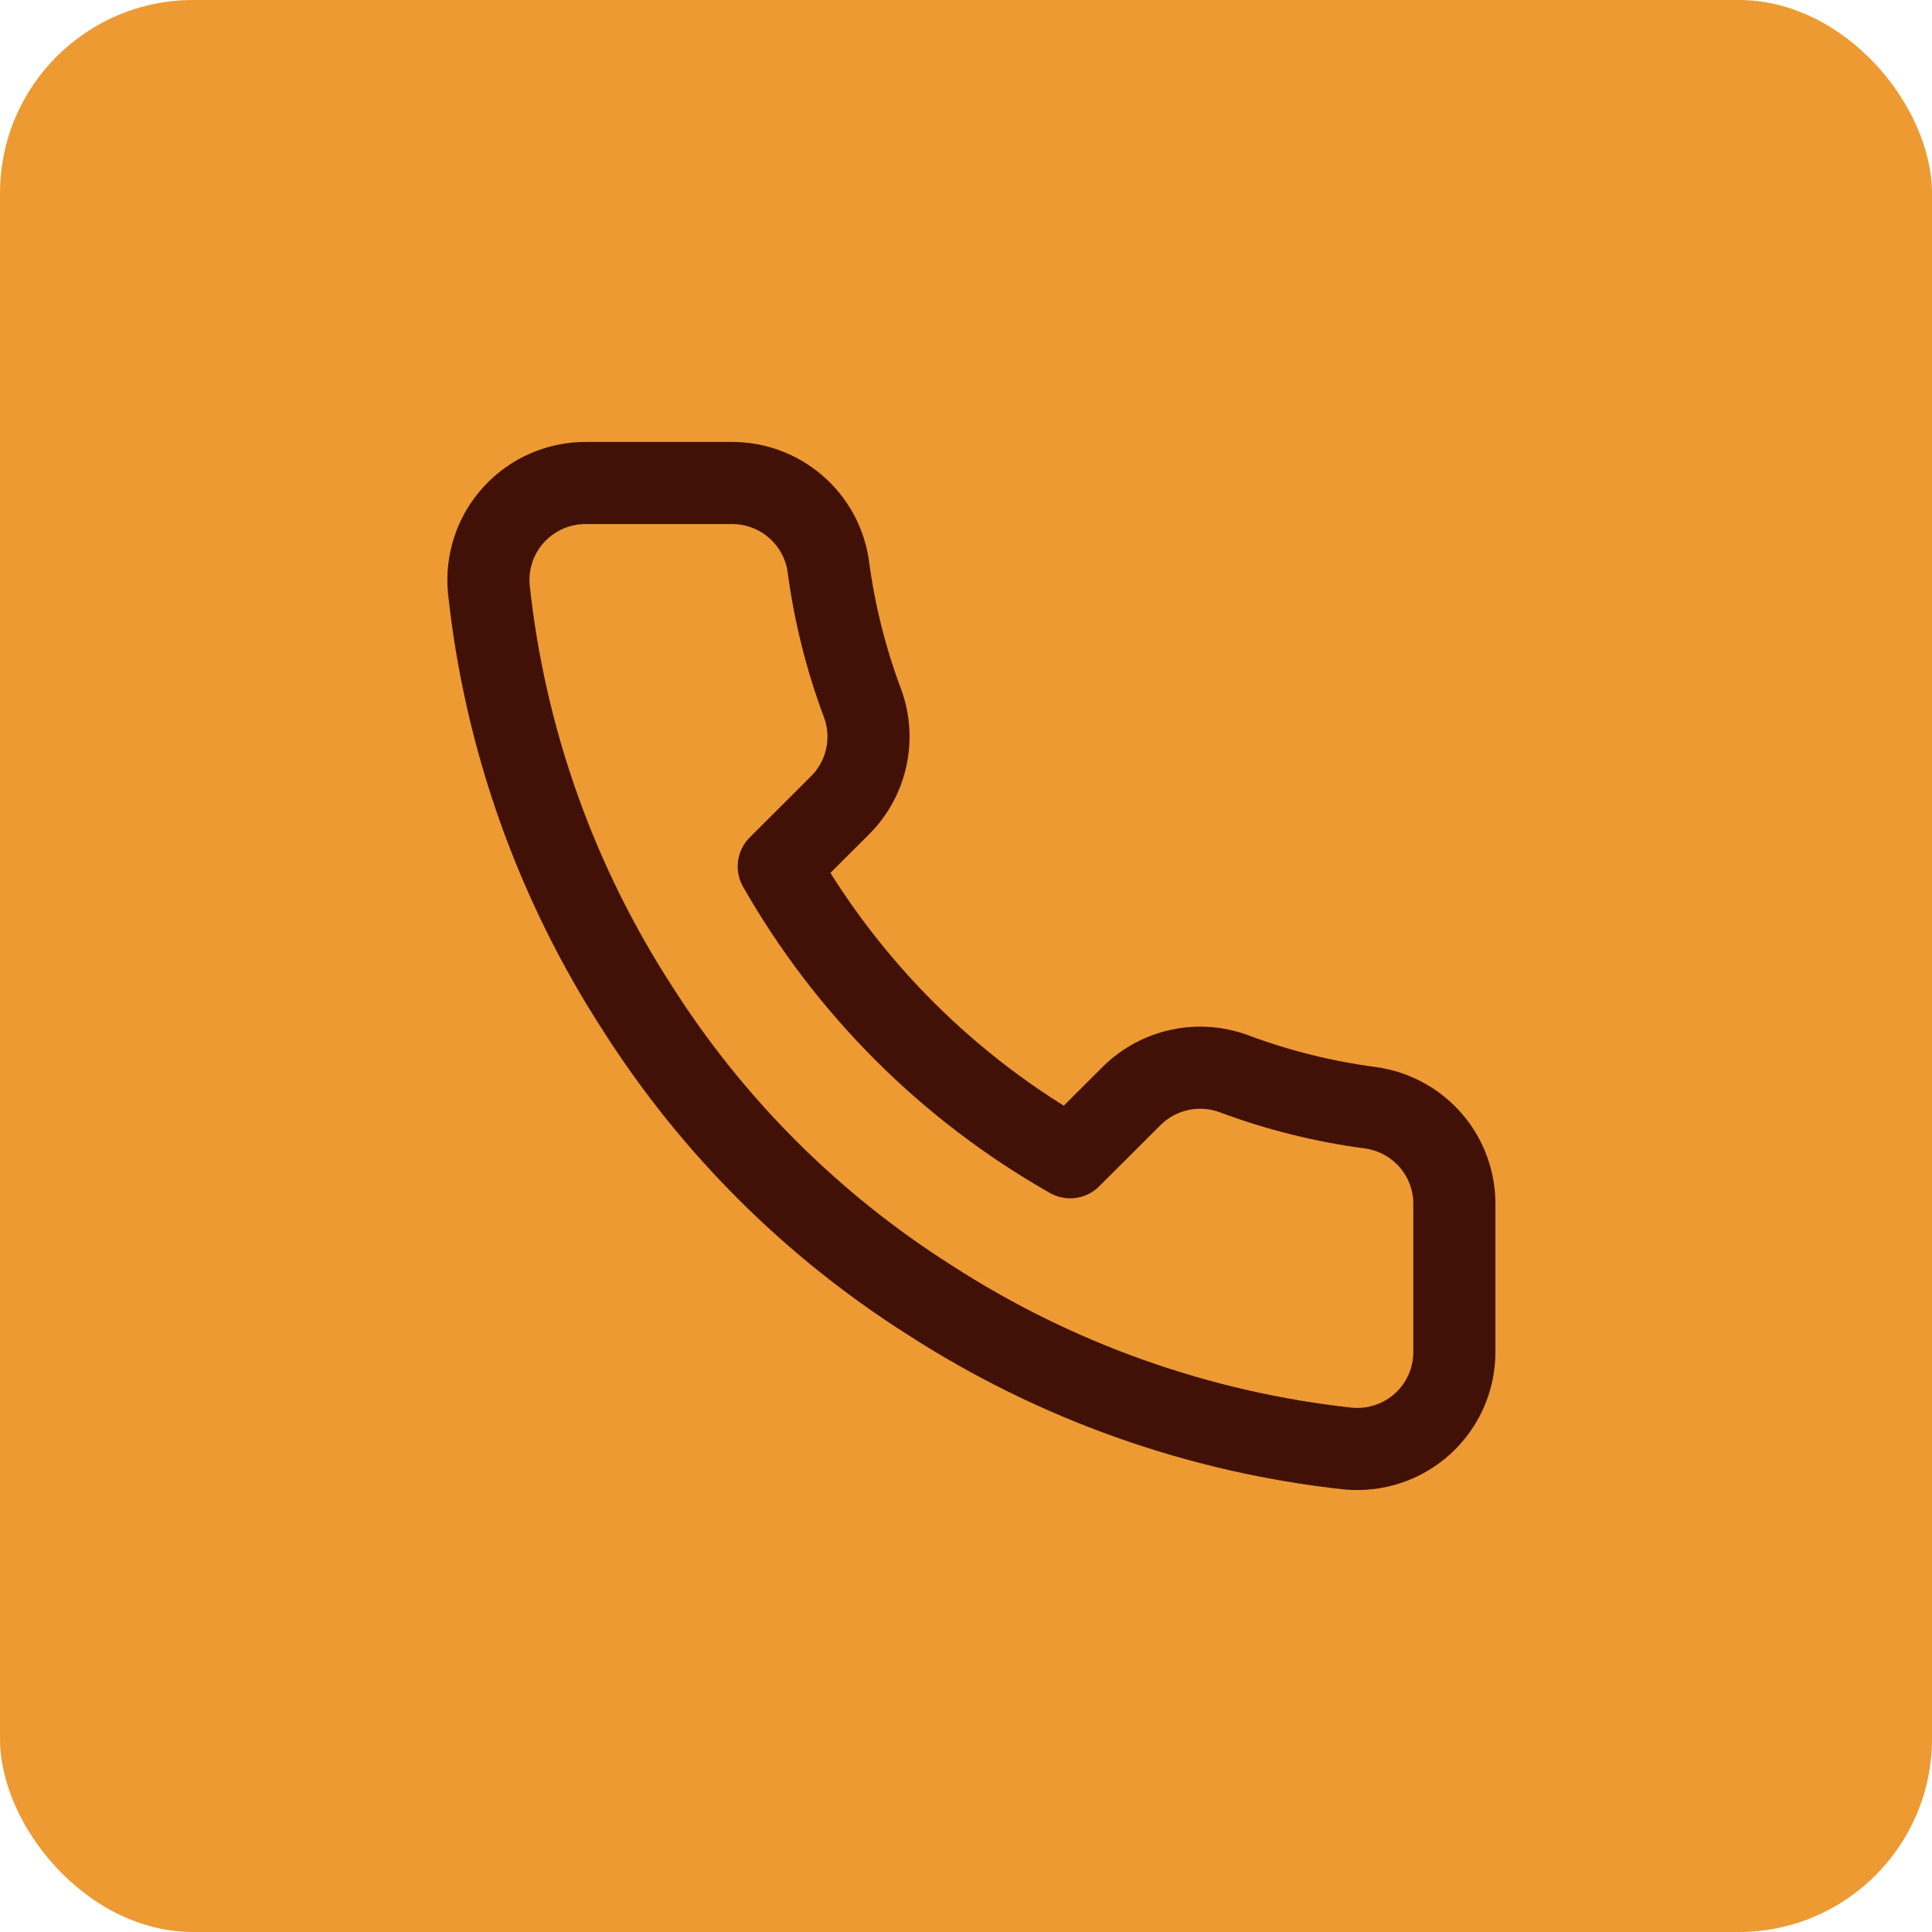<svg width="40" height="40" viewBox="0 0 40 40" fill="none" xmlns="http://www.w3.org/2000/svg">
<rect width="40" height="40" rx="4" fill="#ED9A32"/>
<path d="M30.111 24.974V27.985C30.112 28.264 30.055 28.541 29.943 28.797C29.831 29.053 29.666 29.283 29.46 29.472C29.253 29.661 29.01 29.805 28.744 29.894C28.479 29.984 28.198 30.017 27.919 29.992C24.825 29.656 21.852 28.601 19.241 26.911C16.811 25.37 14.751 23.314 13.207 20.889C11.508 18.271 10.45 15.29 10.12 12.188C10.095 11.91 10.128 11.631 10.217 11.367C10.306 11.102 10.449 10.86 10.638 10.654C10.826 10.448 11.055 10.284 11.31 10.171C11.566 10.059 11.842 10 12.121 10H15.138C15.626 9.995 16.099 10.168 16.469 10.485C16.839 10.803 17.081 11.244 17.149 11.726C17.276 12.69 17.513 13.636 17.853 14.546C17.988 14.905 18.018 15.296 17.937 15.671C17.857 16.047 17.671 16.391 17.401 16.664L16.123 17.939C17.555 20.451 19.639 22.531 22.157 23.96L23.434 22.686C23.707 22.416 24.053 22.23 24.429 22.15C24.805 22.07 25.196 22.099 25.556 22.234C26.468 22.574 27.416 22.809 28.382 22.936C28.87 23.005 29.316 23.251 29.635 23.626C29.954 24.002 30.123 24.482 30.111 24.974Z" stroke="#411107" stroke-width="1.7" stroke-linecap="round" stroke-linejoin="round"/>
</svg>
